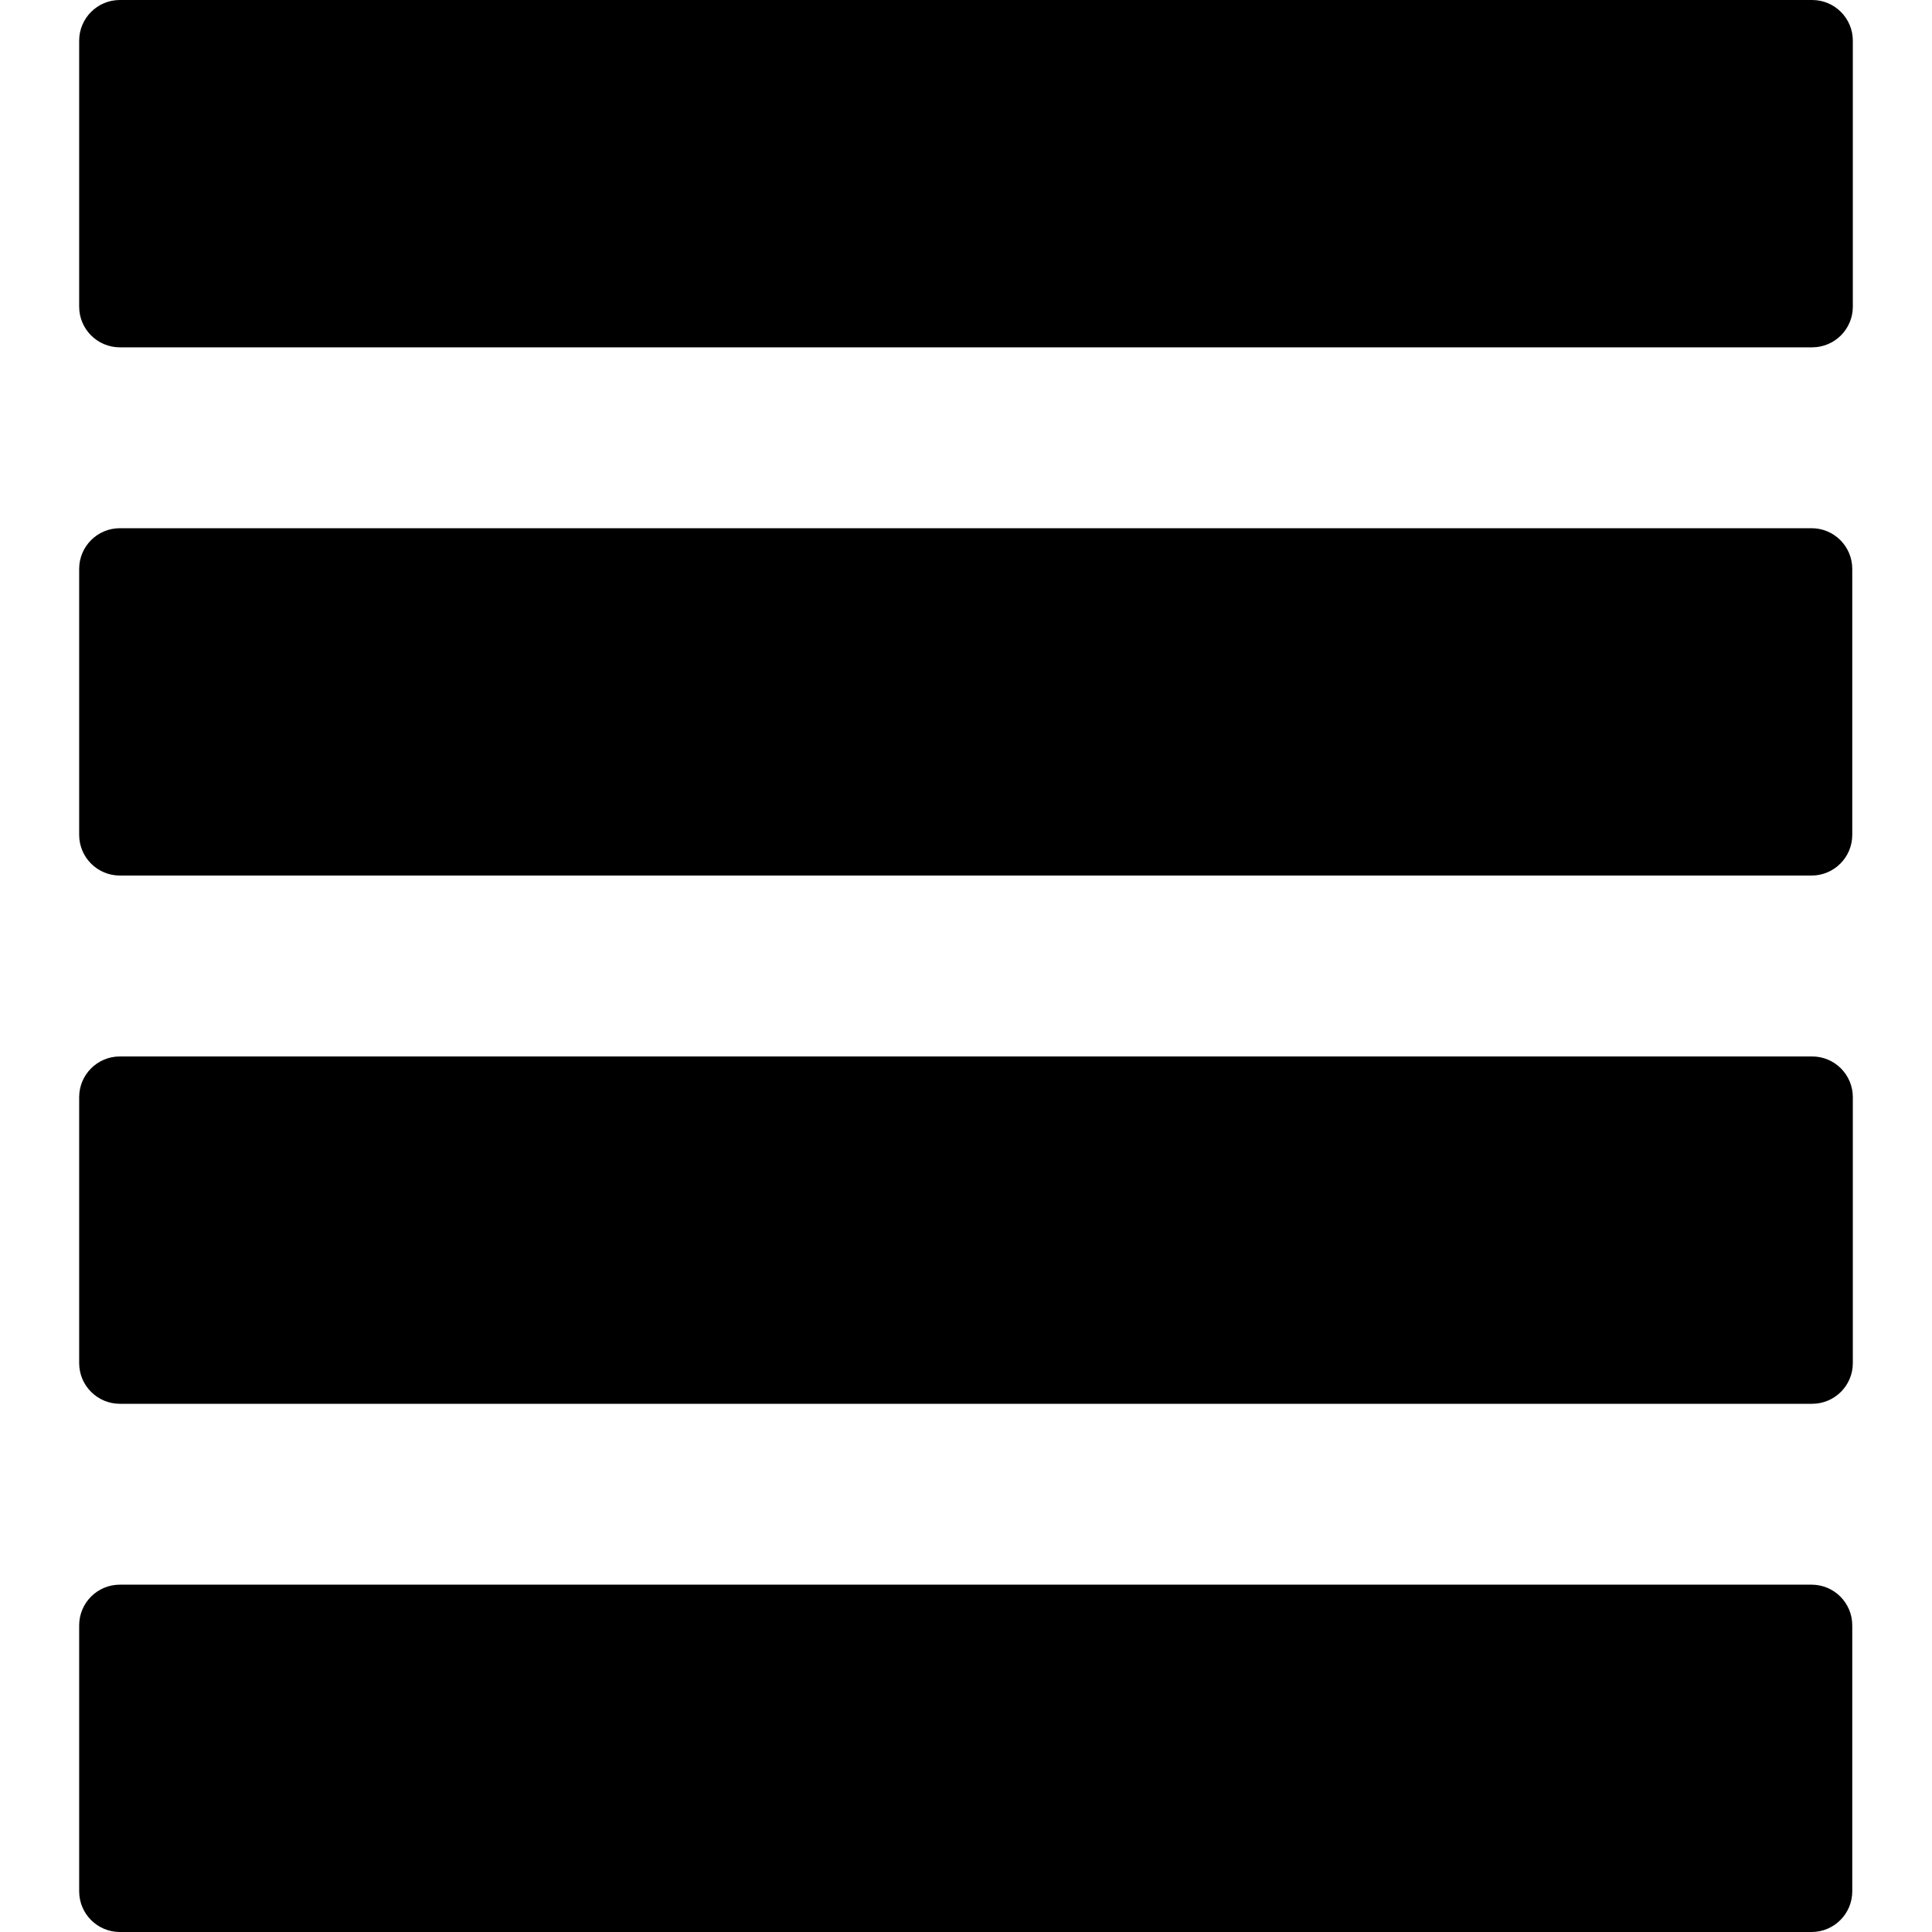 <svg xmlns="http://www.w3.org/2000/svg" xmlns:xlink="http://www.w3.org/1999/xlink" id="Capa_1" x="0px" y="0px" width="95px" height="95px" viewBox="0 0 95 95" style="enable-background:new 0 0 95 95;" xml:space="preserve"><g>	<g>		<path d="M89.107,0H5.893c-1.104,0-2,0.896-2,2v13.079c0,1.104,0.896,2,2,2h83.214c1.104,0,2-0.896,2-2V2   C91.107,0.896,90.211,0,89.107,0z"></path>		<path d="M5.893,43.052h83.186c1.104,0,2-0.896,2-2V27.973c0-1.104-0.896-2-2-2H5.893c-1.104,0-2,0.896-2,2v13.079   C3.893,42.156,4.789,43.052,5.893,43.052z"></path>		<path d="M89.107,51.948H5.893c-1.104,0-2,0.896-2,2v13.079c0,1.104,0.896,2,2,2h83.214c1.104,0,2-0.896,2-2V53.948   C91.107,52.844,90.211,51.948,89.107,51.948z"></path>		<path d="M89.079,77.921H5.893c-1.104,0-2,0.896-2,2V93c0,1.104,0.896,2,2,2h83.186c1.104,0,2-0.896,2-2V79.921   C91.079,78.816,90.182,77.921,89.079,77.921z"></path>	</g></g><g></g><g></g><g></g><g></g><g></g><g></g><g></g><g></g><g></g><g></g><g></g><g></g><g></g><g></g><g></g></svg>